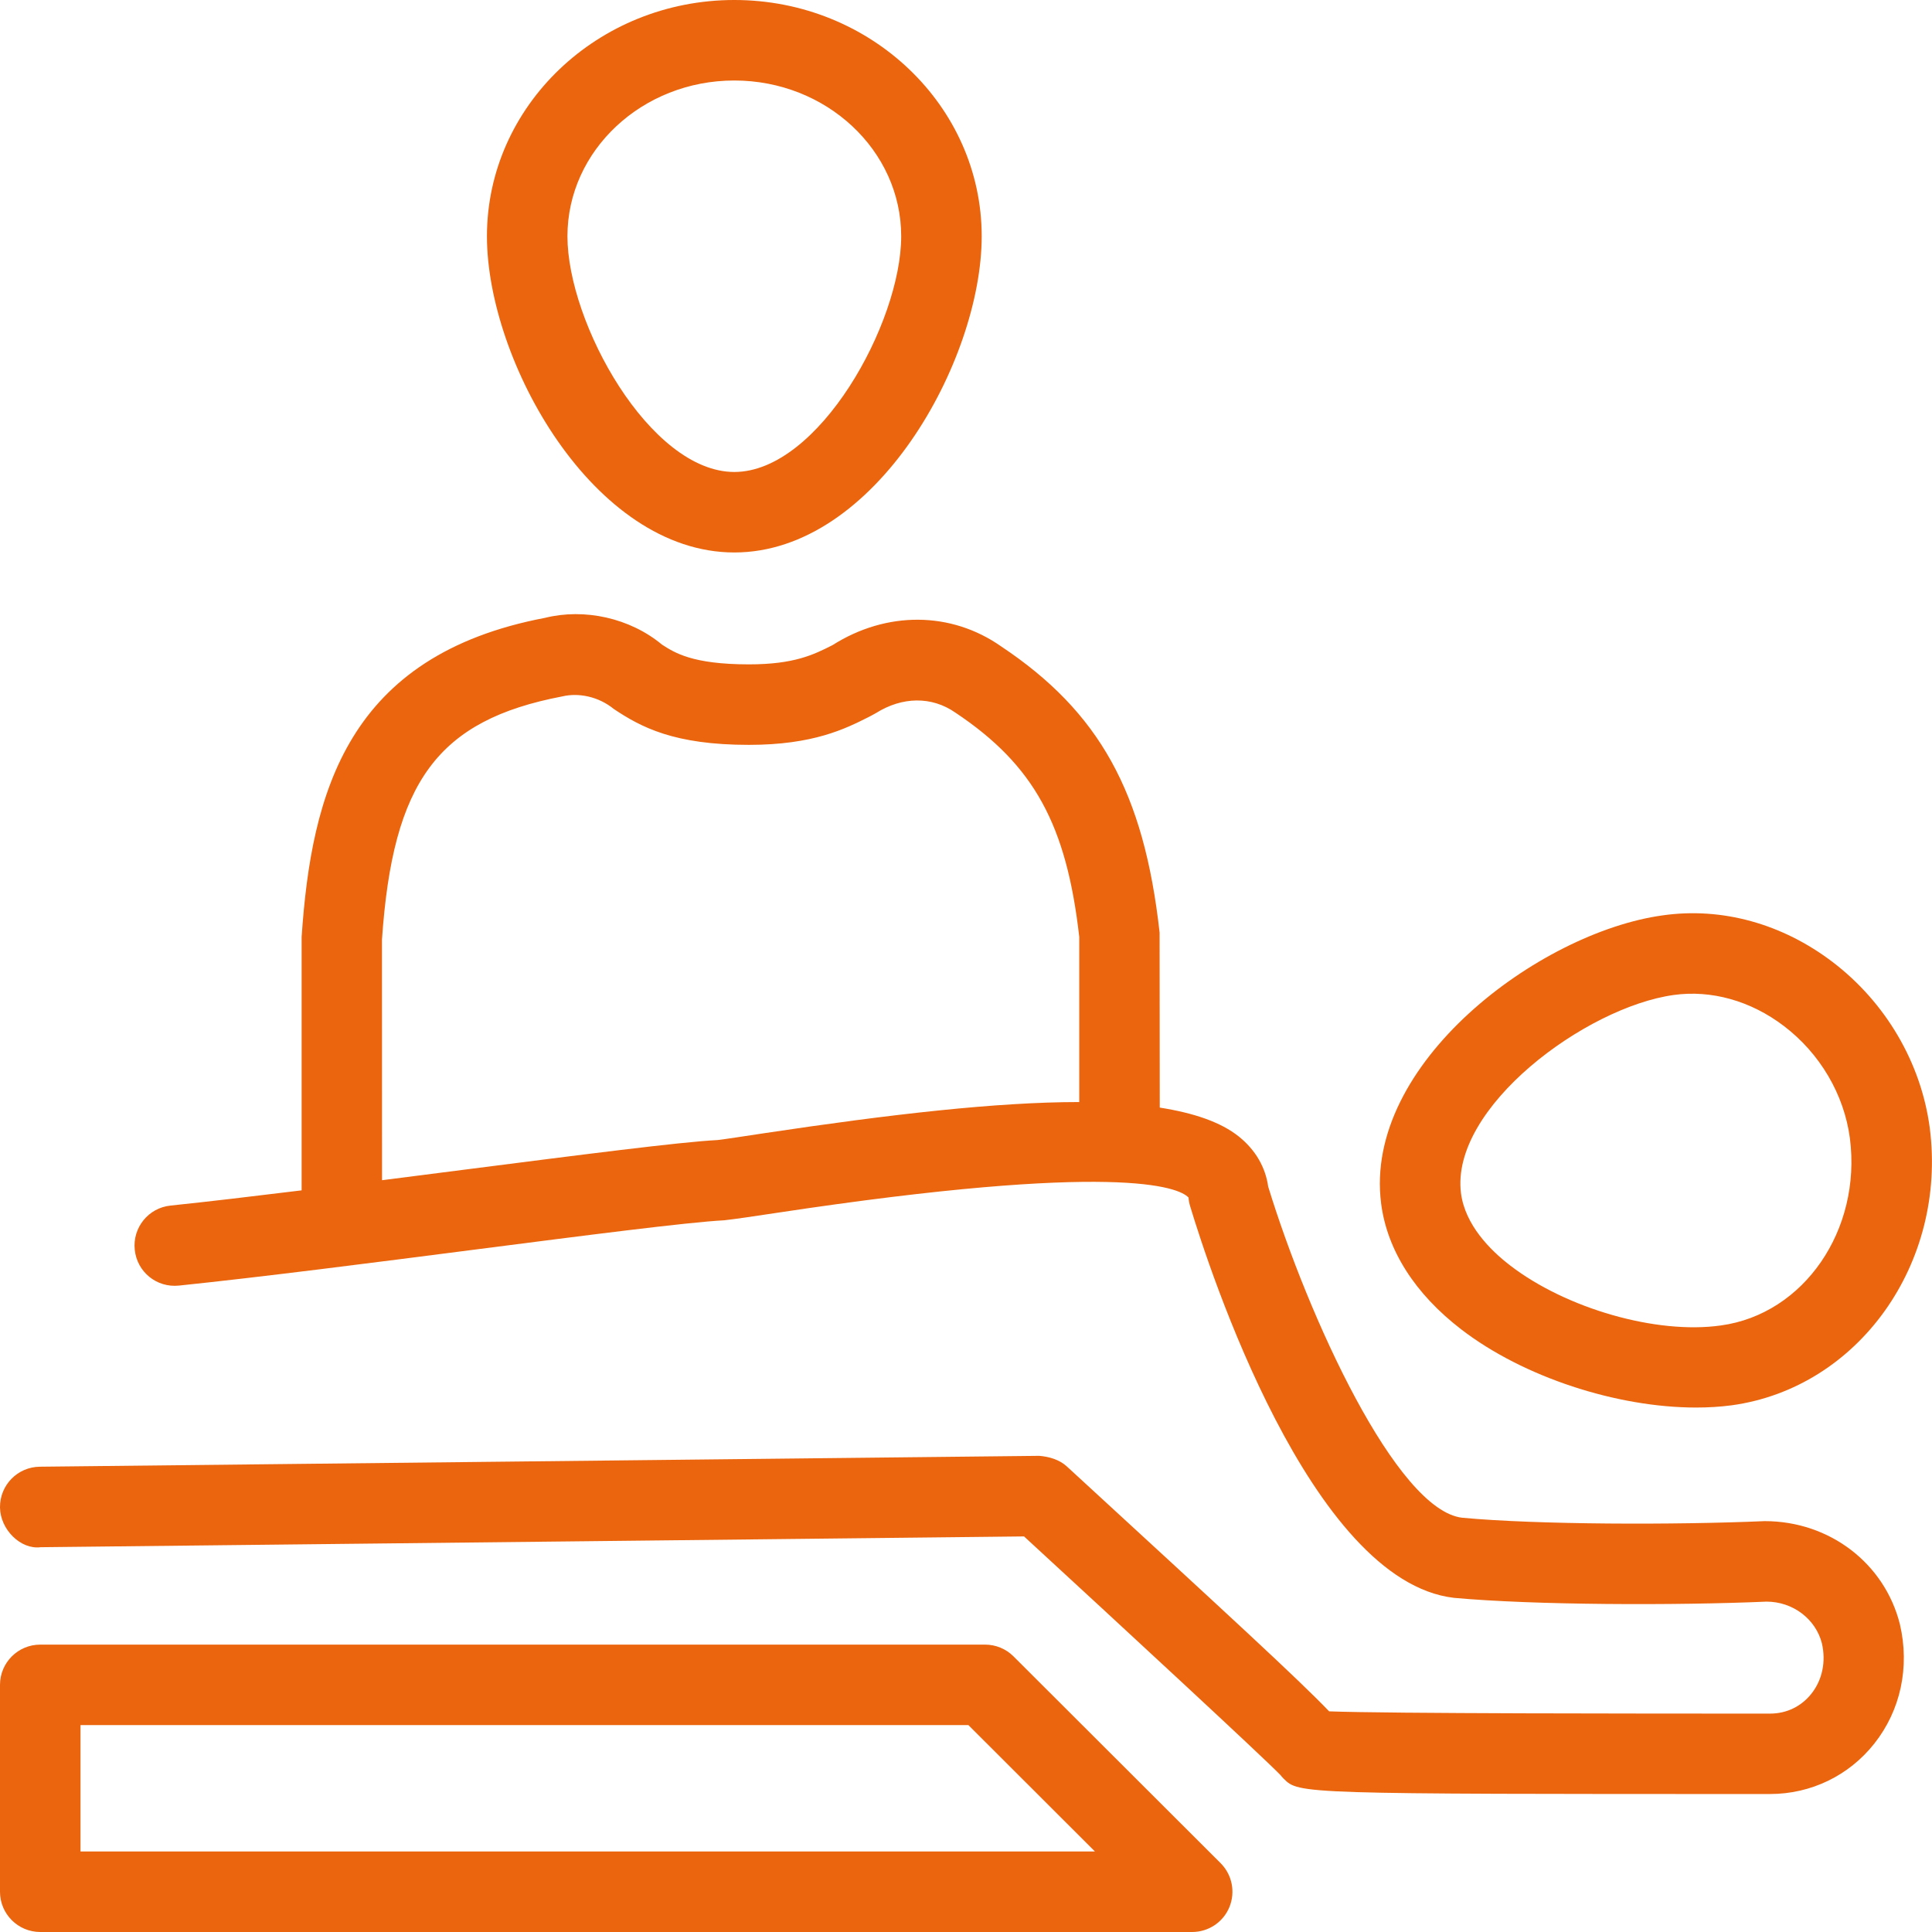 <?xml version="1.0" encoding="utf-8"?>
<!-- Generator: Adobe Illustrator 25.1.0, SVG Export Plug-In . SVG Version: 6.00 Build 0)  -->
<svg version="1.1" id="PICTOS" xmlns="http://www.w3.org/2000/svg" xmlns:xlink="http://www.w3.org/1999/xlink" x="0px" y="0px"
	 viewBox="0 0 24 24" style="enable-background:new 0 0 24 24;" xml:space="preserve">
<style type="text/css">
	.st0{fill:#EA650D;}
</style>
<g>
	<path class="st0" d="M12.59,20.576c-0.094-0.094-0.221-0.146-0.353-0.146H0.5c-0.276,0-0.5,0.224-0.5,0.5v2.57
		c0,0.276,0.224,0.5,0.5,0.5h14.31c0.202,0,0.385-0.122,0.462-0.309c0.077-0.188,0.034-0.402-0.108-0.545
		L12.59,20.576z M1,23v-1.57h11.03l1.572,1.57H1z"/>
	<path class="st0" d="M18.152,16.514c0.772,0.594,1.935,0.971,2.917,0.971c0.153,0,0.302-0.009,0.444-0.028
		c1.573-0.217,2.676-1.763,2.459-3.447c-0.107-0.807-0.547-1.557-1.206-2.059c-0.625-0.476-1.376-0.685-2.111-0.58
		c-1.53,0.21-3.722,1.842-3.498,3.58v0.001C17.232,15.53,17.576,16.071,18.152,16.514z M20.792,12.36
		c0.466-0.065,0.957,0.072,1.369,0.386c0.448,0.341,0.747,0.85,0.819,1.393c0.147,1.141-0.572,2.185-1.601,2.326
		c-0.804,0.115-1.928-0.213-2.618-0.744c-0.251-0.192-0.561-0.506-0.612-0.898
		C18.013,13.759,19.698,12.511,20.792,12.36z"/>
	<path class="st0" d="M21.922,18.896c0,0,0,0-0.001,0c-1.107,0.048-2.82,0.045-3.757-0.042
		c-0.816-0.095-1.913-2.494-2.41-4.113c-0.034-0.243-0.159-0.457-0.364-0.622
		c-0.226-0.181-0.563-0.294-0.983-0.36l-0.002-2.174c-0.194-1.744-0.749-2.743-1.971-3.557
		c-0.62-0.434-1.42-0.44-2.092-0.014c-0.233,0.118-0.475,0.239-1.038,0.239c-0.707,0-0.927-0.147-1.08-0.245
		C7.826,7.677,7.261,7.553,6.771,7.675C4.318,8.142,3.869,9.84,3.747,11.639v3.148
		c-0.587,0.072-1.148,0.139-1.628,0.189c-0.275,0.028-0.474,0.274-0.445,0.549
		c0.028,0.274,0.271,0.474,0.549,0.445c1.031-0.107,2.417-0.285,3.683-0.448c1.353-0.174,2.63-0.339,3.089-0.363
		c0.129-0.014,0.359-0.048,0.657-0.093c4.215-0.637,4.989-0.321,5.112-0.19c0.003,0.038,0.01,0.074,0.021,0.11
		c0.234,0.775,1.493,4.654,3.276,4.863c0.991,0.091,2.762,0.096,3.883,0.047c0.328,0,0.611,0.216,0.688,0.517
		c0.053,0.228,0.006,0.456-0.131,0.628c-0.126,0.158-0.308,0.246-0.512,0.246c-1.586,0-4.757,0-5.478-0.028
		c-0.379-0.396-1.25-1.196-3.258-3.042c-0.094-0.086-0.221-0.122-0.343-0.132L0.495,18.22
		C0.218,18.223-0.003,18.449,0,18.726c0.003,0.275,0.258,0.526,0.505,0.494l12.216-0.134
		c1.19,1.095,2.971,2.742,3.185,2.964c0.013,0.016,0.025,0.031,0.04,0.045c0.191,0.191,0.191,0.191,6.041,0.191
		c0.509,0,0.981-0.228,1.296-0.626c0.327-0.413,0.443-0.951,0.318-1.484C23.412,19.423,22.73,18.896,21.922,18.896z
		 M13.407,13.69c-1.027-0-2.347,0.152-3.906,0.386c-0.278,0.042-0.492,0.075-0.586,0.086
		c-0.47,0.024-1.706,0.184-3.138,0.367c-0.338,0.044-0.684,0.088-1.031,0.132l-0.001-2.988
		c0.134-1.965,0.692-2.726,2.24-3.022C7.187,8.603,7.435,8.652,7.626,8.808c0.338,0.225,0.746,0.445,1.677,0.445
		c0.801,0,1.198-0.2,1.488-0.346c0.015-0.008,0.075-0.039,0.089-0.048c0.328-0.206,0.694-0.212,0.989-0.006
		c0.977,0.651,1.38,1.395,1.538,2.786V13.69z"/>
	<path class="st0" d="M9.122,6.863c1.753,0,3.073-2.383,3.073-3.928c0-1.618-1.378-2.935-3.073-2.935
		S6.049,1.317,6.049,2.935C6.049,4.48,7.369,6.863,9.122,6.863z M9.122,1c1.143,0,2.073,0.868,2.073,1.935
		c0,1.075-1.024,2.928-2.073,2.928S7.049,4.01,7.049,2.935C7.049,1.868,7.979,1,9.122,1z"/>
</g>
</svg>
